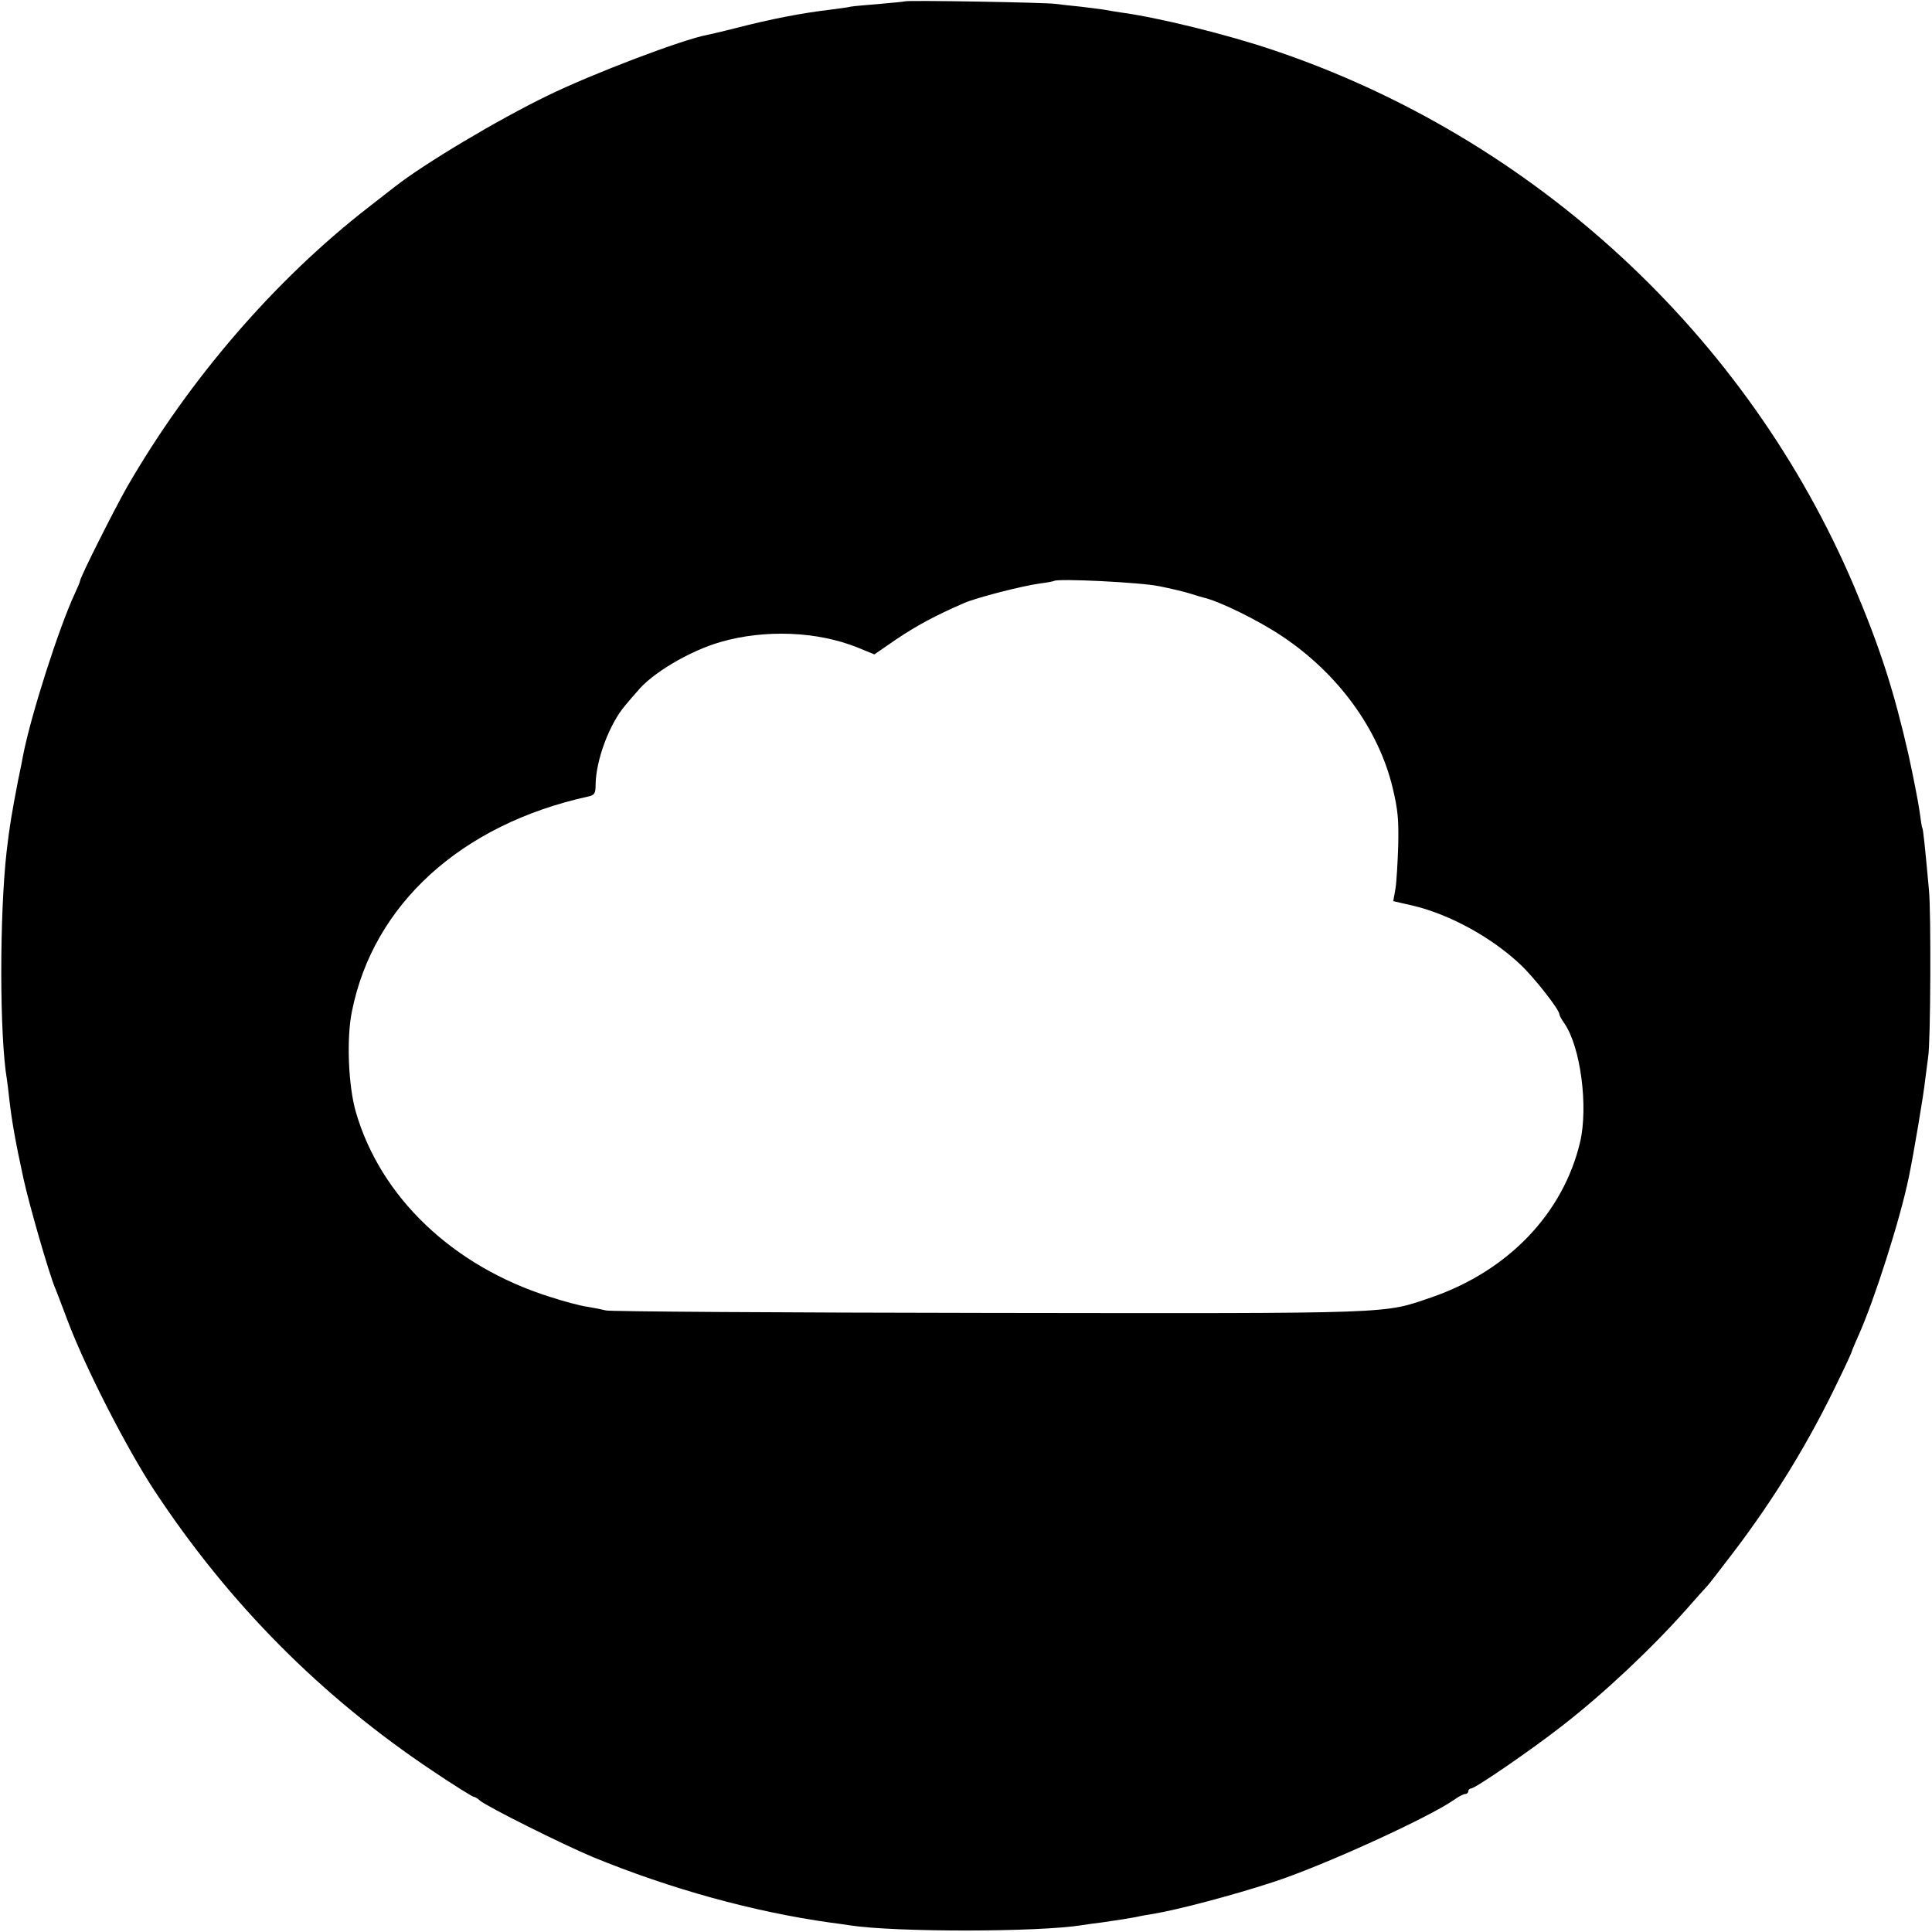 <?xml version="1.0" standalone="no"?>
<!DOCTYPE svg PUBLIC "-//W3C//DTD SVG 20010904//EN"
 "http://www.w3.org/TR/2001/REC-SVG-20010904/DTD/svg10.dtd">
<svg version="1.0" xmlns="http://www.w3.org/2000/svg"
 width="700pt" height="700pt" viewBox="0 0 700 700"
 preserveAspectRatio="xMidYMid meet">
<g transform="translate(0,700) scale(0.1,-0.1)"
fill="#000000" stroke="none">
<path d="M3278 6995 c-1 -1 -42 -5 -89 -9 -47 -4 -95 -8 -106 -10 -11 -3 -44
-7 -74 -11 -102 -12 -217 -34 -344 -67 -44 -11 -89 -22 -101 -24 -91 -17 -415
-140 -579 -220 -180 -87 -448 -247 -555 -331 -8 -6 -51 -40 -95 -74 -340 -264
-650 -624 -875 -1014 -47 -83 -170 -327 -170 -340 0 -3 -9 -24 -20 -48 -57
-123 -157 -435 -186 -582 -2 -11 -10 -54 -19 -95 -22 -115 -30 -160 -41 -255
-26 -230 -26 -667 1 -826 2 -13 6 -46 9 -74 9 -78 22 -152 51 -285 21 -96 91
-339 114 -395 5 -11 25 -65 46 -120 64 -170 213 -461 314 -615 271 -411 605
-747 1008 -1016 77 -52 145 -94 149 -94 4 0 15 -6 23 -14 26 -22 298 -158 408
-204 282 -116 583 -199 862 -238 25 -3 57 -8 71 -10 163 -25 682 -25 842 1 13
2 46 7 73 10 74 11 87 13 120 19 17 4 46 9 65 12 85 14 287 67 430 114 178 57
568 235 660 300 15 11 33 20 39 20 6 0 11 5 11 10 0 6 5 10 10 10 15 0 220
141 330 227 152 118 324 280 450 422 36 41 70 79 76 85 6 6 48 61 94 121 150
197 277 405 383 628 26 53 47 99 47 102 0 2 11 28 24 57 57 127 151 421 182
573 17 81 54 301 59 350 4 33 9 71 11 85 9 47 11 525 3 605 -15 165 -21 220
-24 225 -2 3 -6 30 -10 60 -4 30 -22 123 -40 205 -53 232 -102 385 -197 610
-387 911 -1160 1625 -2103 1943 -168 57 -420 119 -555 137 -19 3 -46 7 -60 10
-13 2 -52 7 -86 11 -33 3 -74 8 -90 10 -32 5 -540 14 -546 9z m922 -2119 c41
-8 91 -20 110 -26 19 -6 42 -13 50 -15 58 -13 200 -83 285 -140 203 -135 350
-337 401 -550 19 -80 22 -114 20 -209 -2 -61 -6 -131 -10 -156 l-8 -45 74 -17
c132 -32 282 -114 387 -213 49 -46 141 -163 141 -180 0 -4 8 -19 18 -33 59
-85 87 -302 57 -430 -61 -258 -260 -466 -537 -562 -179 -61 -112 -59 -1608
-57 -751 1 -1374 5 -1385 9 -11 3 -40 9 -65 13 -25 3 -88 20 -140 37 -350 111
-612 361 -701 670 -27 94 -34 266 -14 363 77 388 396 678 856 779 23 5 27 11
27 43 1 90 51 222 108 288 14 17 33 39 43 50 52 65 190 147 302 179 160 46
349 39 496 -20 l61 -25 80 55 c73 49 139 85 245 131 46 20 210 62 275 71 26 3
49 8 51 9 10 10 316 -5 381 -19z"/>
</g>
</svg>
